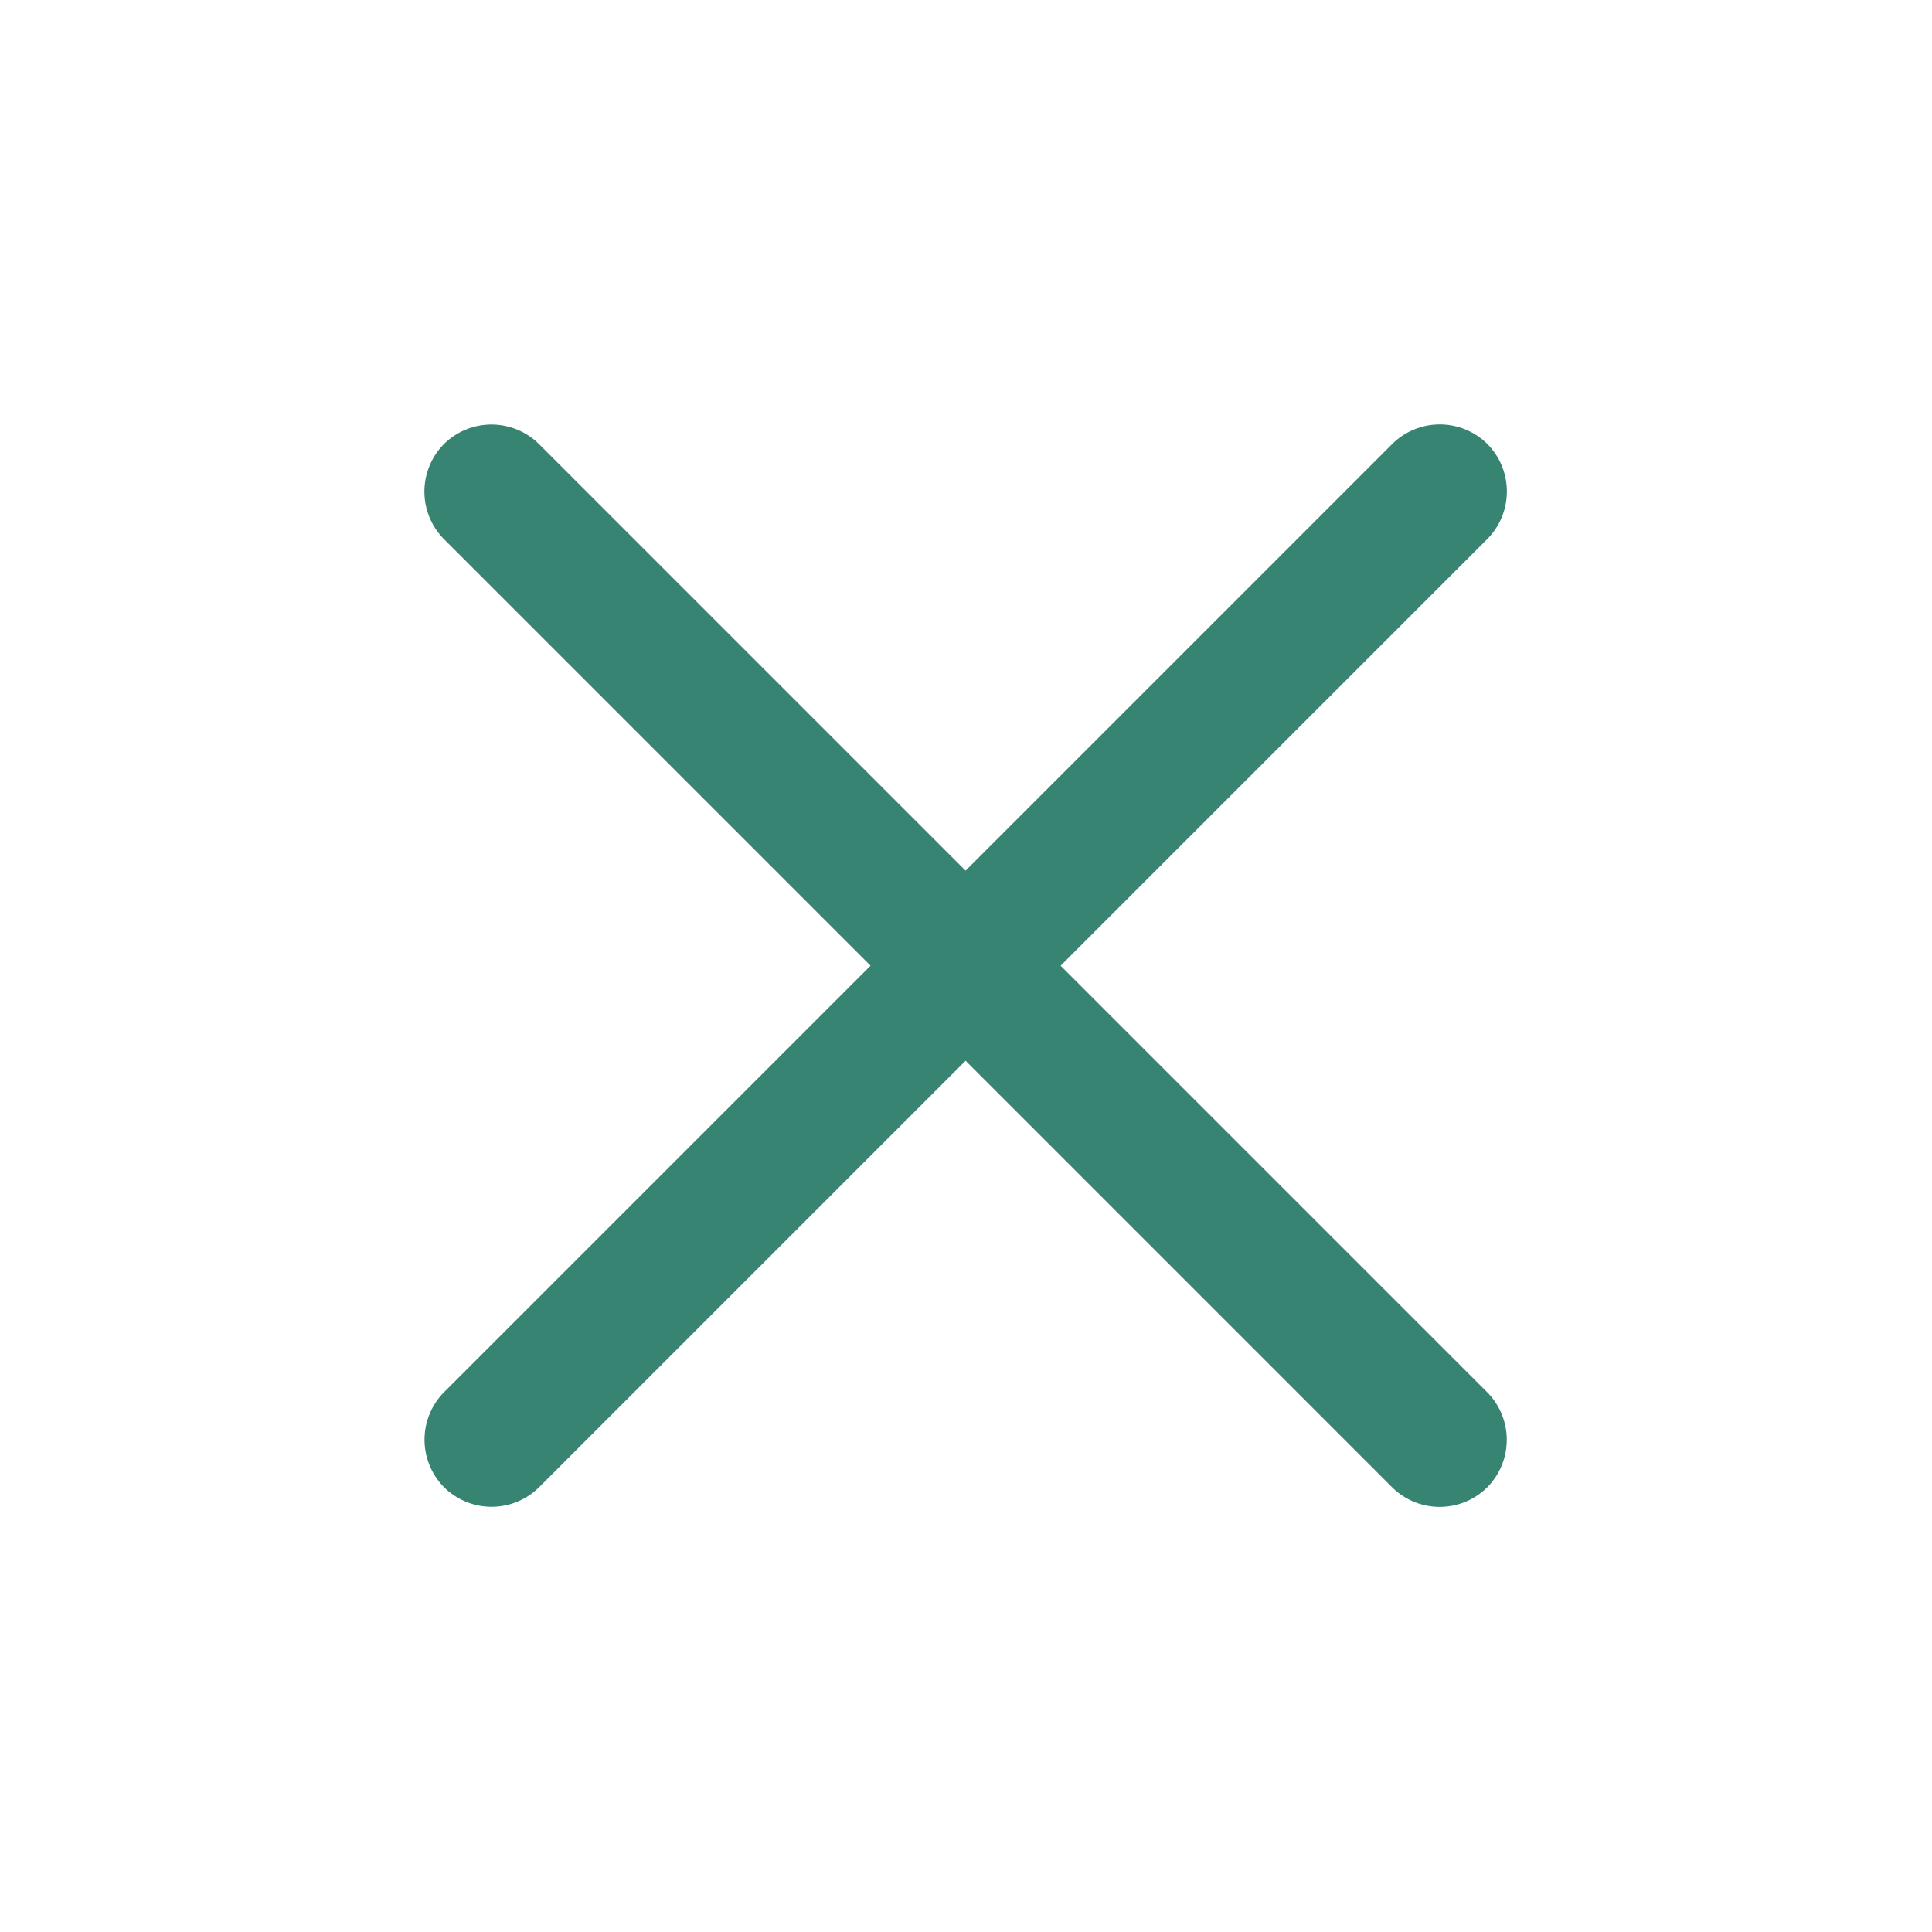 <svg id="close_icon" xmlns="http://www.w3.org/2000/svg" width="80" height="80" viewBox="0 0 72.001 72.001">
<defs>
    <style>
      .cls-1 {
        fill: #378473;
        fill-rule: evenodd;
      }
    </style>
  </defs>
  <path id="長方形_2" data-name="長方形 2" class="cls-1" d="M20.064,58.925a2.518,2.518,0,0,1,.019-3.561l35.3-35.3a2.518,2.518,0,0,1,3.561-.019h0a2.518,2.518,0,0,1-.019,3.561l-35.3,35.3a2.518,2.518,0,0,1-3.561.019h0Z" transform="translate(-3.515 -3.5)"/>
  <path id="長方形_2-2" data-name="長方形 2" class="cls-1" d="M20.06,20.049a2.518,2.518,0,0,1,3.561.019l35.3,35.3a2.518,2.518,0,0,1,.019,3.561h0a2.518,2.518,0,0,1-3.561-.019l-35.3-35.3a2.518,2.518,0,0,1-.019-3.561h0Z" transform="translate(-3.515 -3.5)"/>
</svg>
